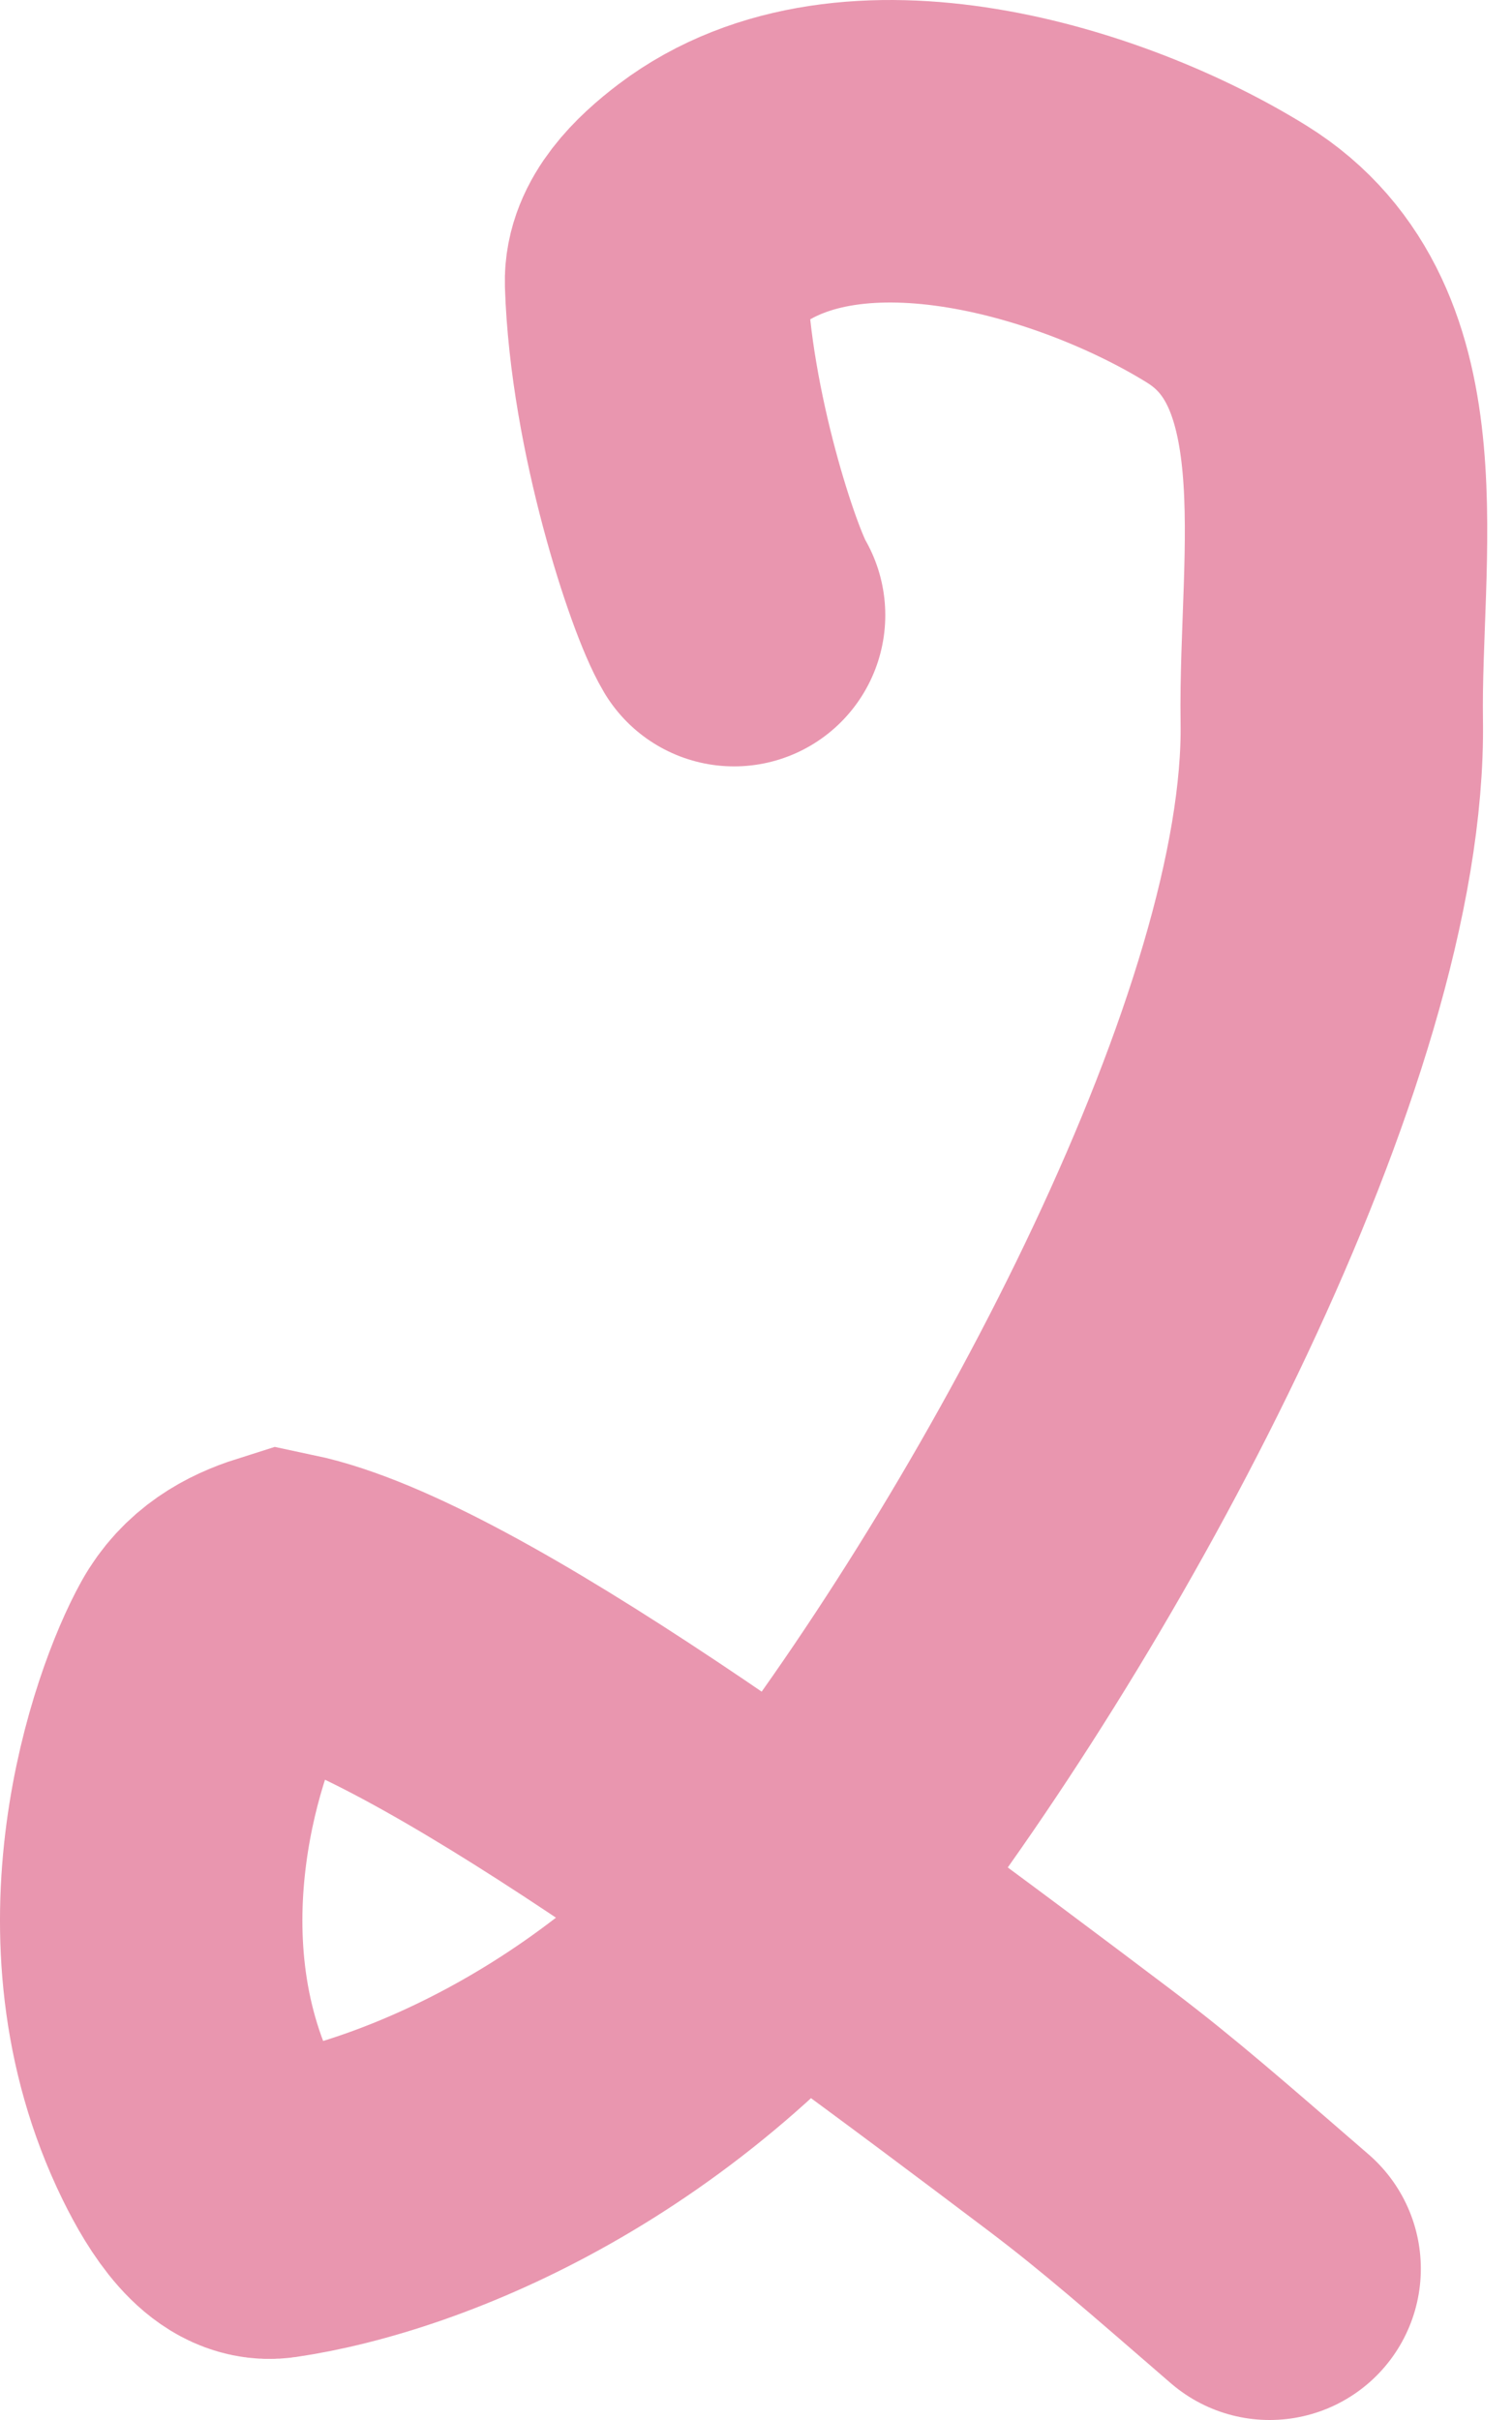 <?xml version="1.0" encoding="utf-8"?>
<svg xmlns="http://www.w3.org/2000/svg" fill="none" height="100%" overflow="visible" preserveAspectRatio="none" style="display: block;" viewBox="0 0 20 32" width="100%">
<path d="M9.71 8.134C9.443 7.688 8.737 5.568 8.678 3.737C8.666 3.344 9.017 2.99 9.39 2.707C11.273 1.282 14.481 2.277 16.228 3.361C18.162 4.561 17.583 7.336 17.616 9.538C17.678 13.673 14.08 20.445 10.98 24.517C8.597 27.648 5.448 28.921 3.625 29.188C3.221 29.247 2.872 28.711 2.625 28.208C1.341 25.585 2.358 22.723 2.824 21.884C3.038 21.498 3.382 21.31 3.736 21.198C5.876 21.649 10.434 24.997 14.304 27.92C15.068 28.499 15.679 29.035 16.794 30" id="Vector 1110" stroke="#E996AF" stroke-linecap="round" stroke-width="4"/>
</svg>